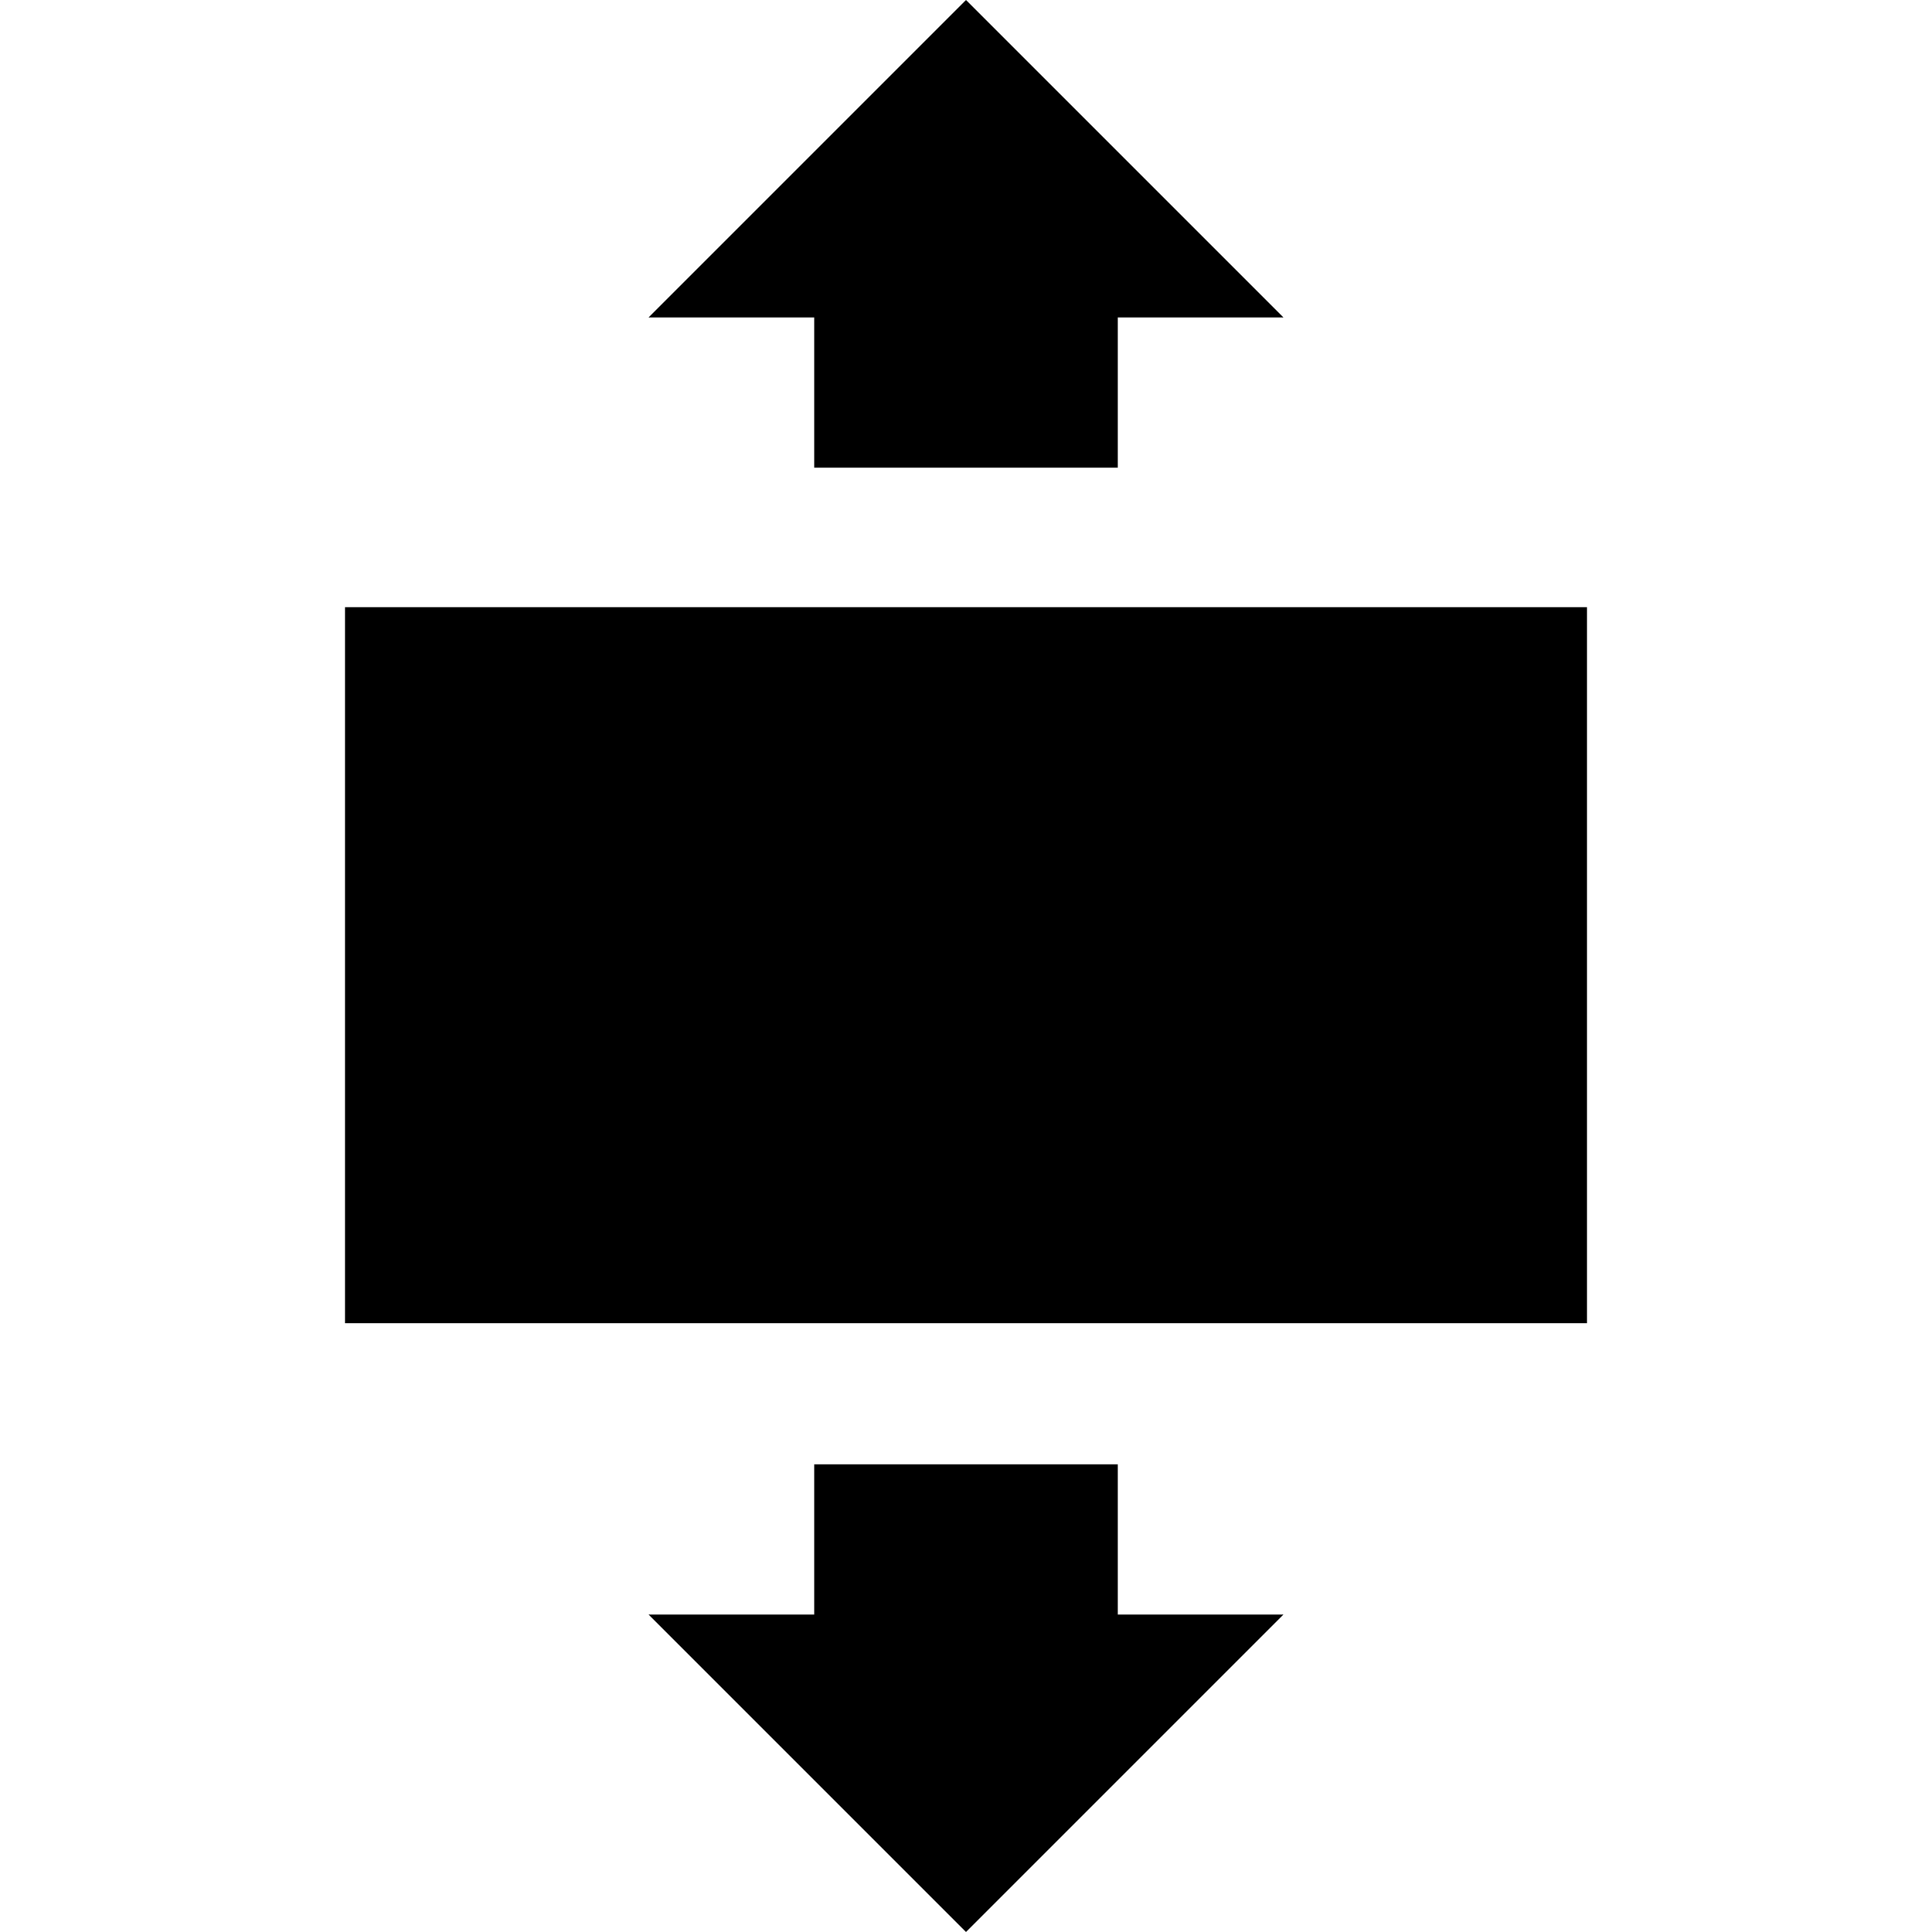 <?xml version="1.0" encoding="iso-8859-1"?>
<!-- Uploaded to: SVG Repo, www.svgrepo.com, Generator: SVG Repo Mixer Tools -->
<svg fill="#000000" version="1.1" id="Capa_1" xmlns="http://www.w3.org/2000/svg" xmlns:xlink="http://www.w3.org/1999/xlink" 
	 viewBox="0 0 490 490" xml:space="preserve">
<g>
	<g>
		<g>
			<polygon points="283.5,371.4 206.5,371.4 206.5,409.5 164.5,409.5 245,490 325.5,409.5 283.5,409.5 			"/>
			<polygon points="206.5,118.6 283.5,118.6 283.5,80.5 325.5,80.5 245,0 164.5,80.5 206.5,80.5 			"/>
			<rect x="87.5" y="154" width="315" height="181.6"/>
		</g>
	</g>
</g>
</svg>
